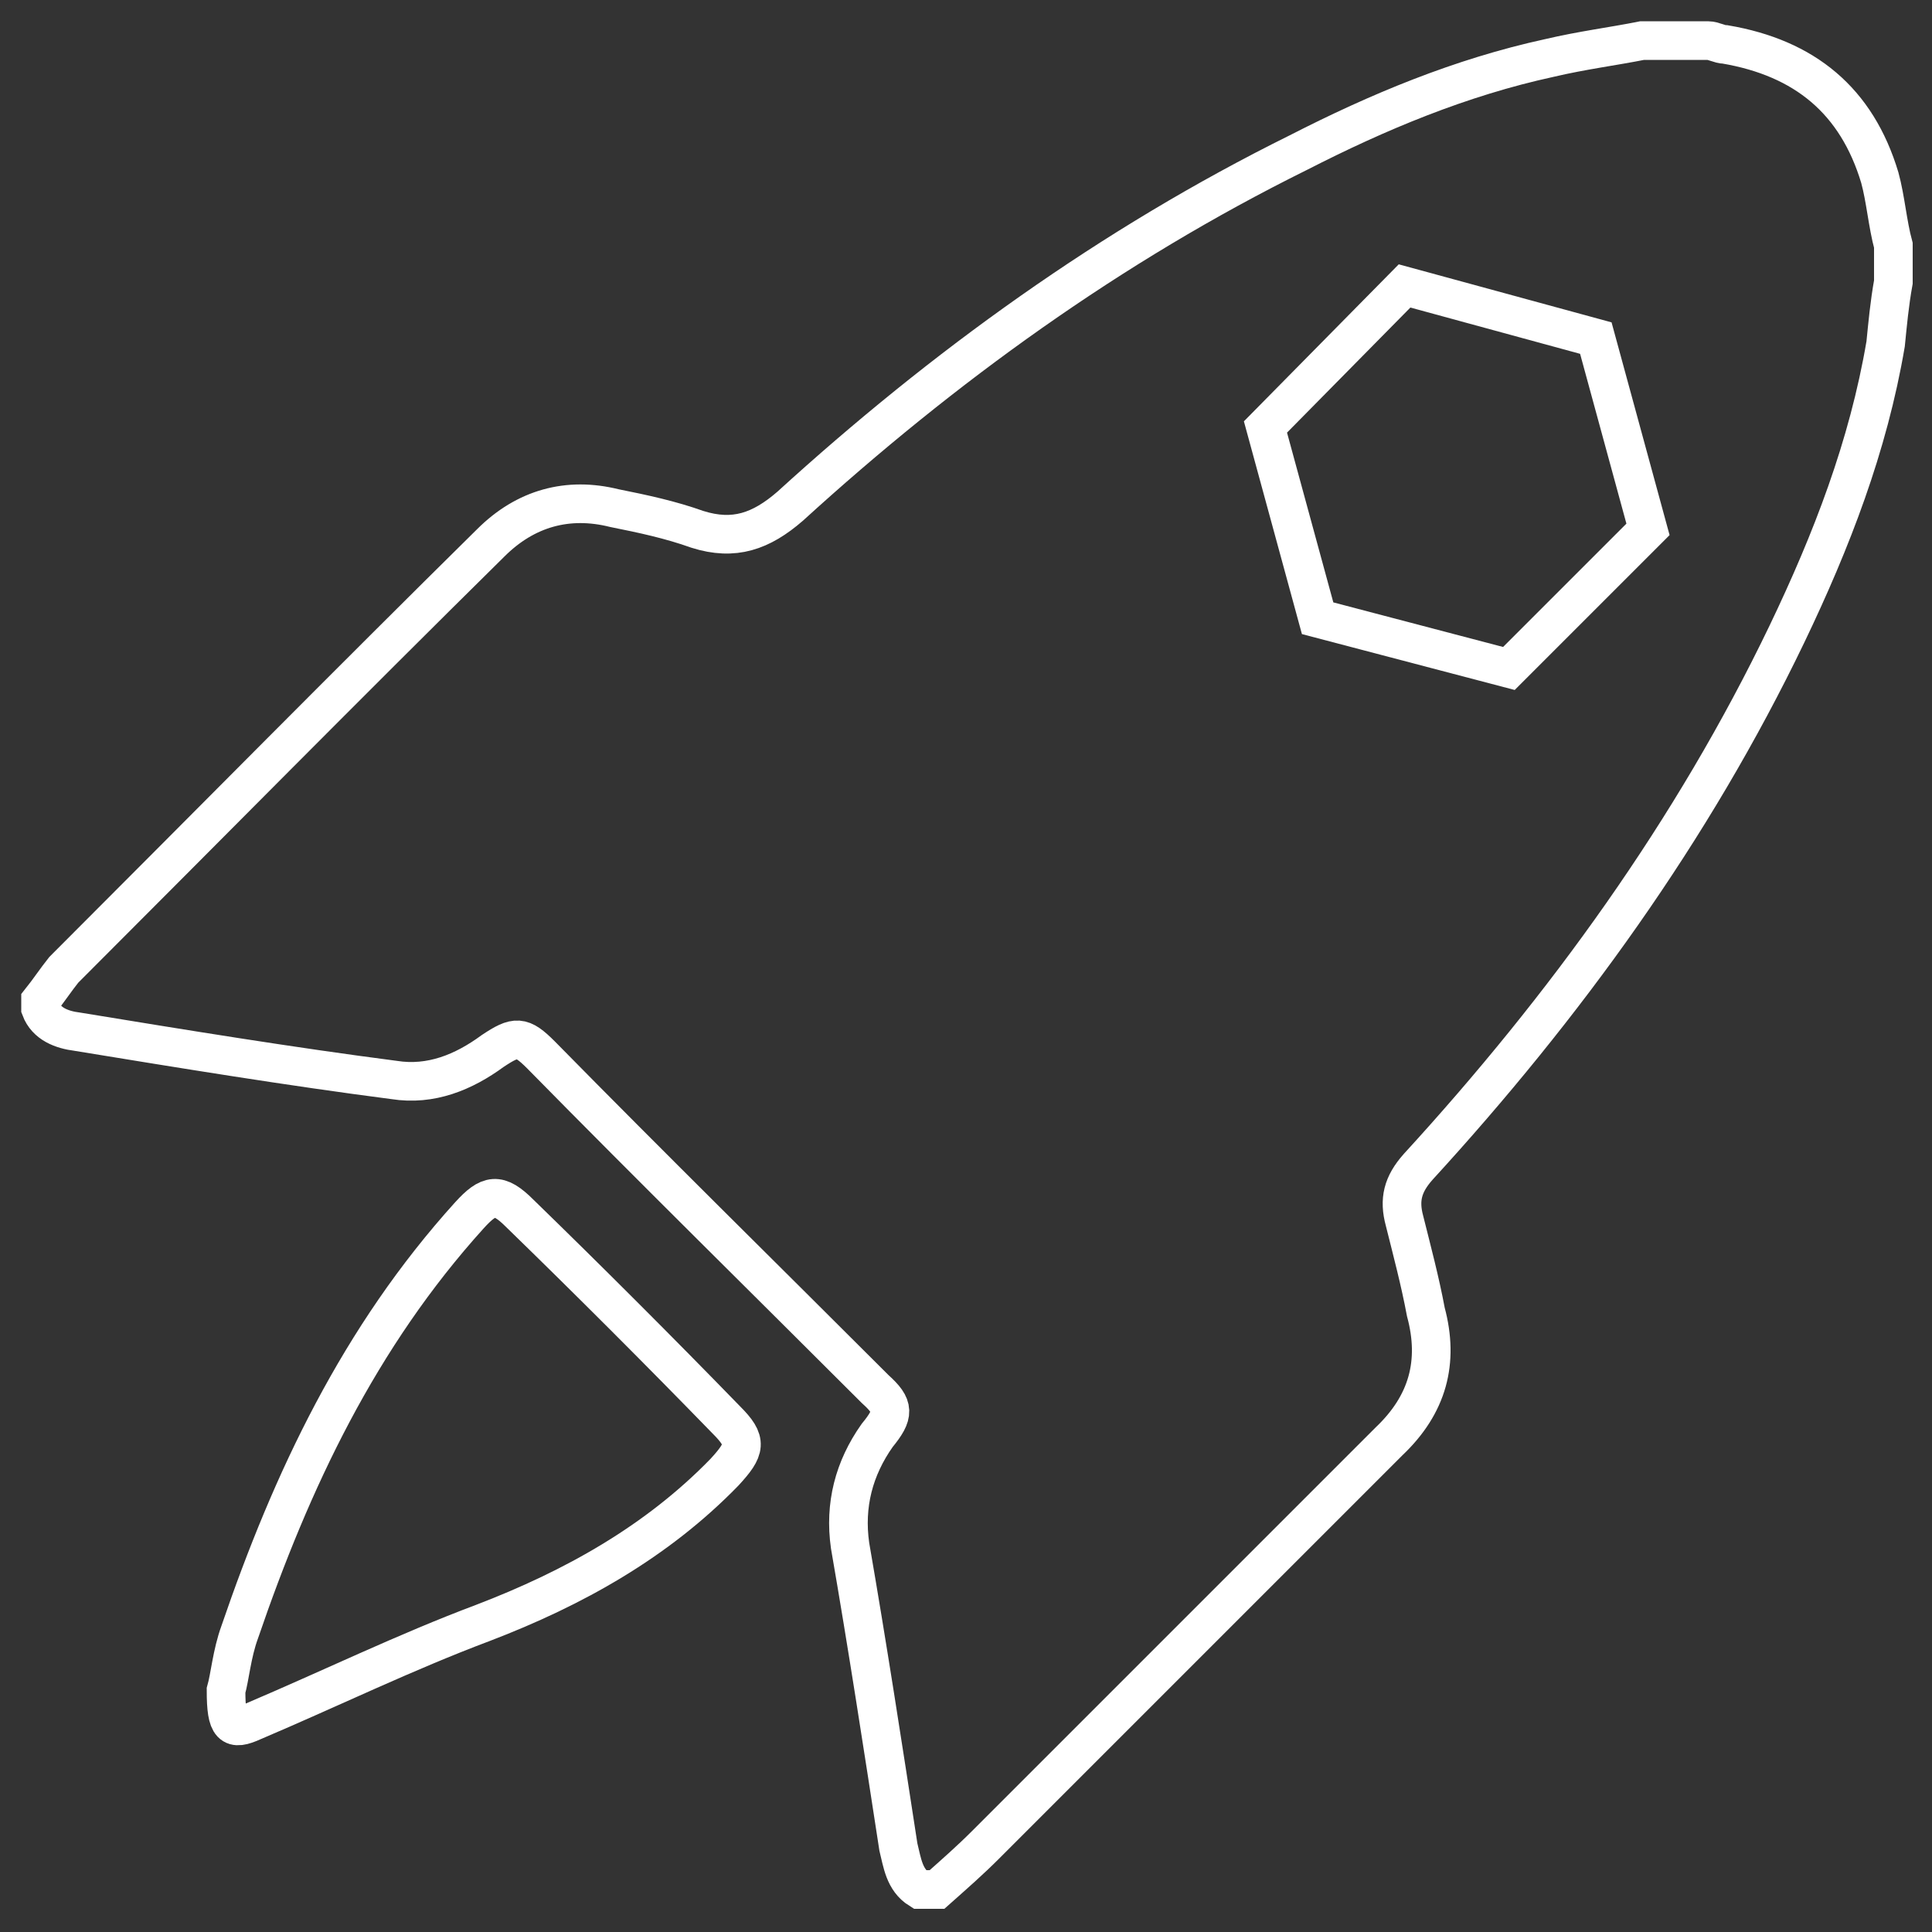 <?xml version="1.0" encoding="utf-8"?>
<!-- Generator: Adobe Illustrator 25.4.1, SVG Export Plug-In . SVG Version: 6.00 Build 0)  -->
<svg version="1.1" id="Ebene_1" xmlns="http://www.w3.org/2000/svg" xmlns:xlink="http://www.w3.org/1999/xlink" x="0px" y="0px"
	 viewBox="0 0 100 100" style="enable-background:new 0 0 100 100;" xml:space="preserve">
<rect x="0" y="0" width="100" height="100" fill="#333333" stroke="none"/>
<style type="text/css">
	.st0{fill:none;stroke:#FFFFFF;stroke-width:2;stroke-linecap:square;stroke-miterlimit:10;}
</style>
<g>
	<g>
		<polygon class="st0" points="85.3,27.4 78.1,34.6 68.2,32 65.5,22.1 72.7,14.8 82.6,17.5 		"/>
	</g>
	<g id="T3HJdq.tif">
		<g>
			<path class="st0" d="M85,2.1c1.1,0,2.2,0,3.4,0c0.3,0,0.6,0.2,0.9,0.2c4.1,0.7,6.8,2.9,8,6.9c0.3,1.1,0.4,2.4,0.7,3.5
				c0,0.6,0,1.2,0,1.9c-0.2,1.1-0.3,2.2-0.4,3.2c-0.9,5.3-2.8,10.2-5.1,15c-4.9,10.2-11.5,19.3-19.1,27.6c-0.8,0.9-1,1.7-0.7,2.8
				c0.4,1.6,0.8,3.1,1.1,4.7c0.7,2.6,0.1,4.8-1.9,6.7c-7,7-13.9,13.9-20.9,20.9c-0.8,0.8-1.6,1.5-2.5,2.3c-0.3,0-0.6,0-0.9,0
				c-0.8-0.5-0.9-1.4-1.1-2.2c-0.8-5.2-1.6-10.4-2.5-15.6c-0.3-2.1,0.2-4,1.4-5.7c0.9-1.1,0.9-1.5-0.1-2.4
				C39.6,66.2,33.8,60.5,28,54.6c-1-1-1.3-1-2.5-0.2c-1.5,1.1-3.2,1.8-5.1,1.5C15,55.2,9.5,54.3,4,53.4c-0.8-0.1-1.6-0.4-1.9-1.2
				c0-0.1,0-0.3,0-0.4c0.4-0.5,0.8-1.1,1.2-1.6c7.4-7.4,14.7-14.8,22.1-22.1c1.8-1.8,4-2.4,6.4-1.8c1.5,0.3,2.9,0.6,4.3,1.1
				c1.9,0.6,3.3,0.1,4.8-1.2c7.9-7.2,16.6-13.5,26.3-18.3c4.1-2.1,8.4-3.9,13-4.9C81.9,2.6,83.5,2.4,85,2.1z"/>
			<path class="st0" d="M11.7,87.5c0.2-0.7,0.3-1.9,0.7-3c2.7-7.9,6.2-15.3,11.9-21.6c1-1.1,1.5-1.2,2.6-0.1
				c3.6,3.5,7.2,7.1,10.7,10.7c1.1,1.1,1,1.5-0.1,2.7c-3.5,3.6-7.8,6-12.5,7.8c-4,1.5-7.9,3.4-11.9,5.1C12,89.6,11.7,89.4,11.7,87.5
				z"/>
		</g>
	</g>
</g>
</svg>
